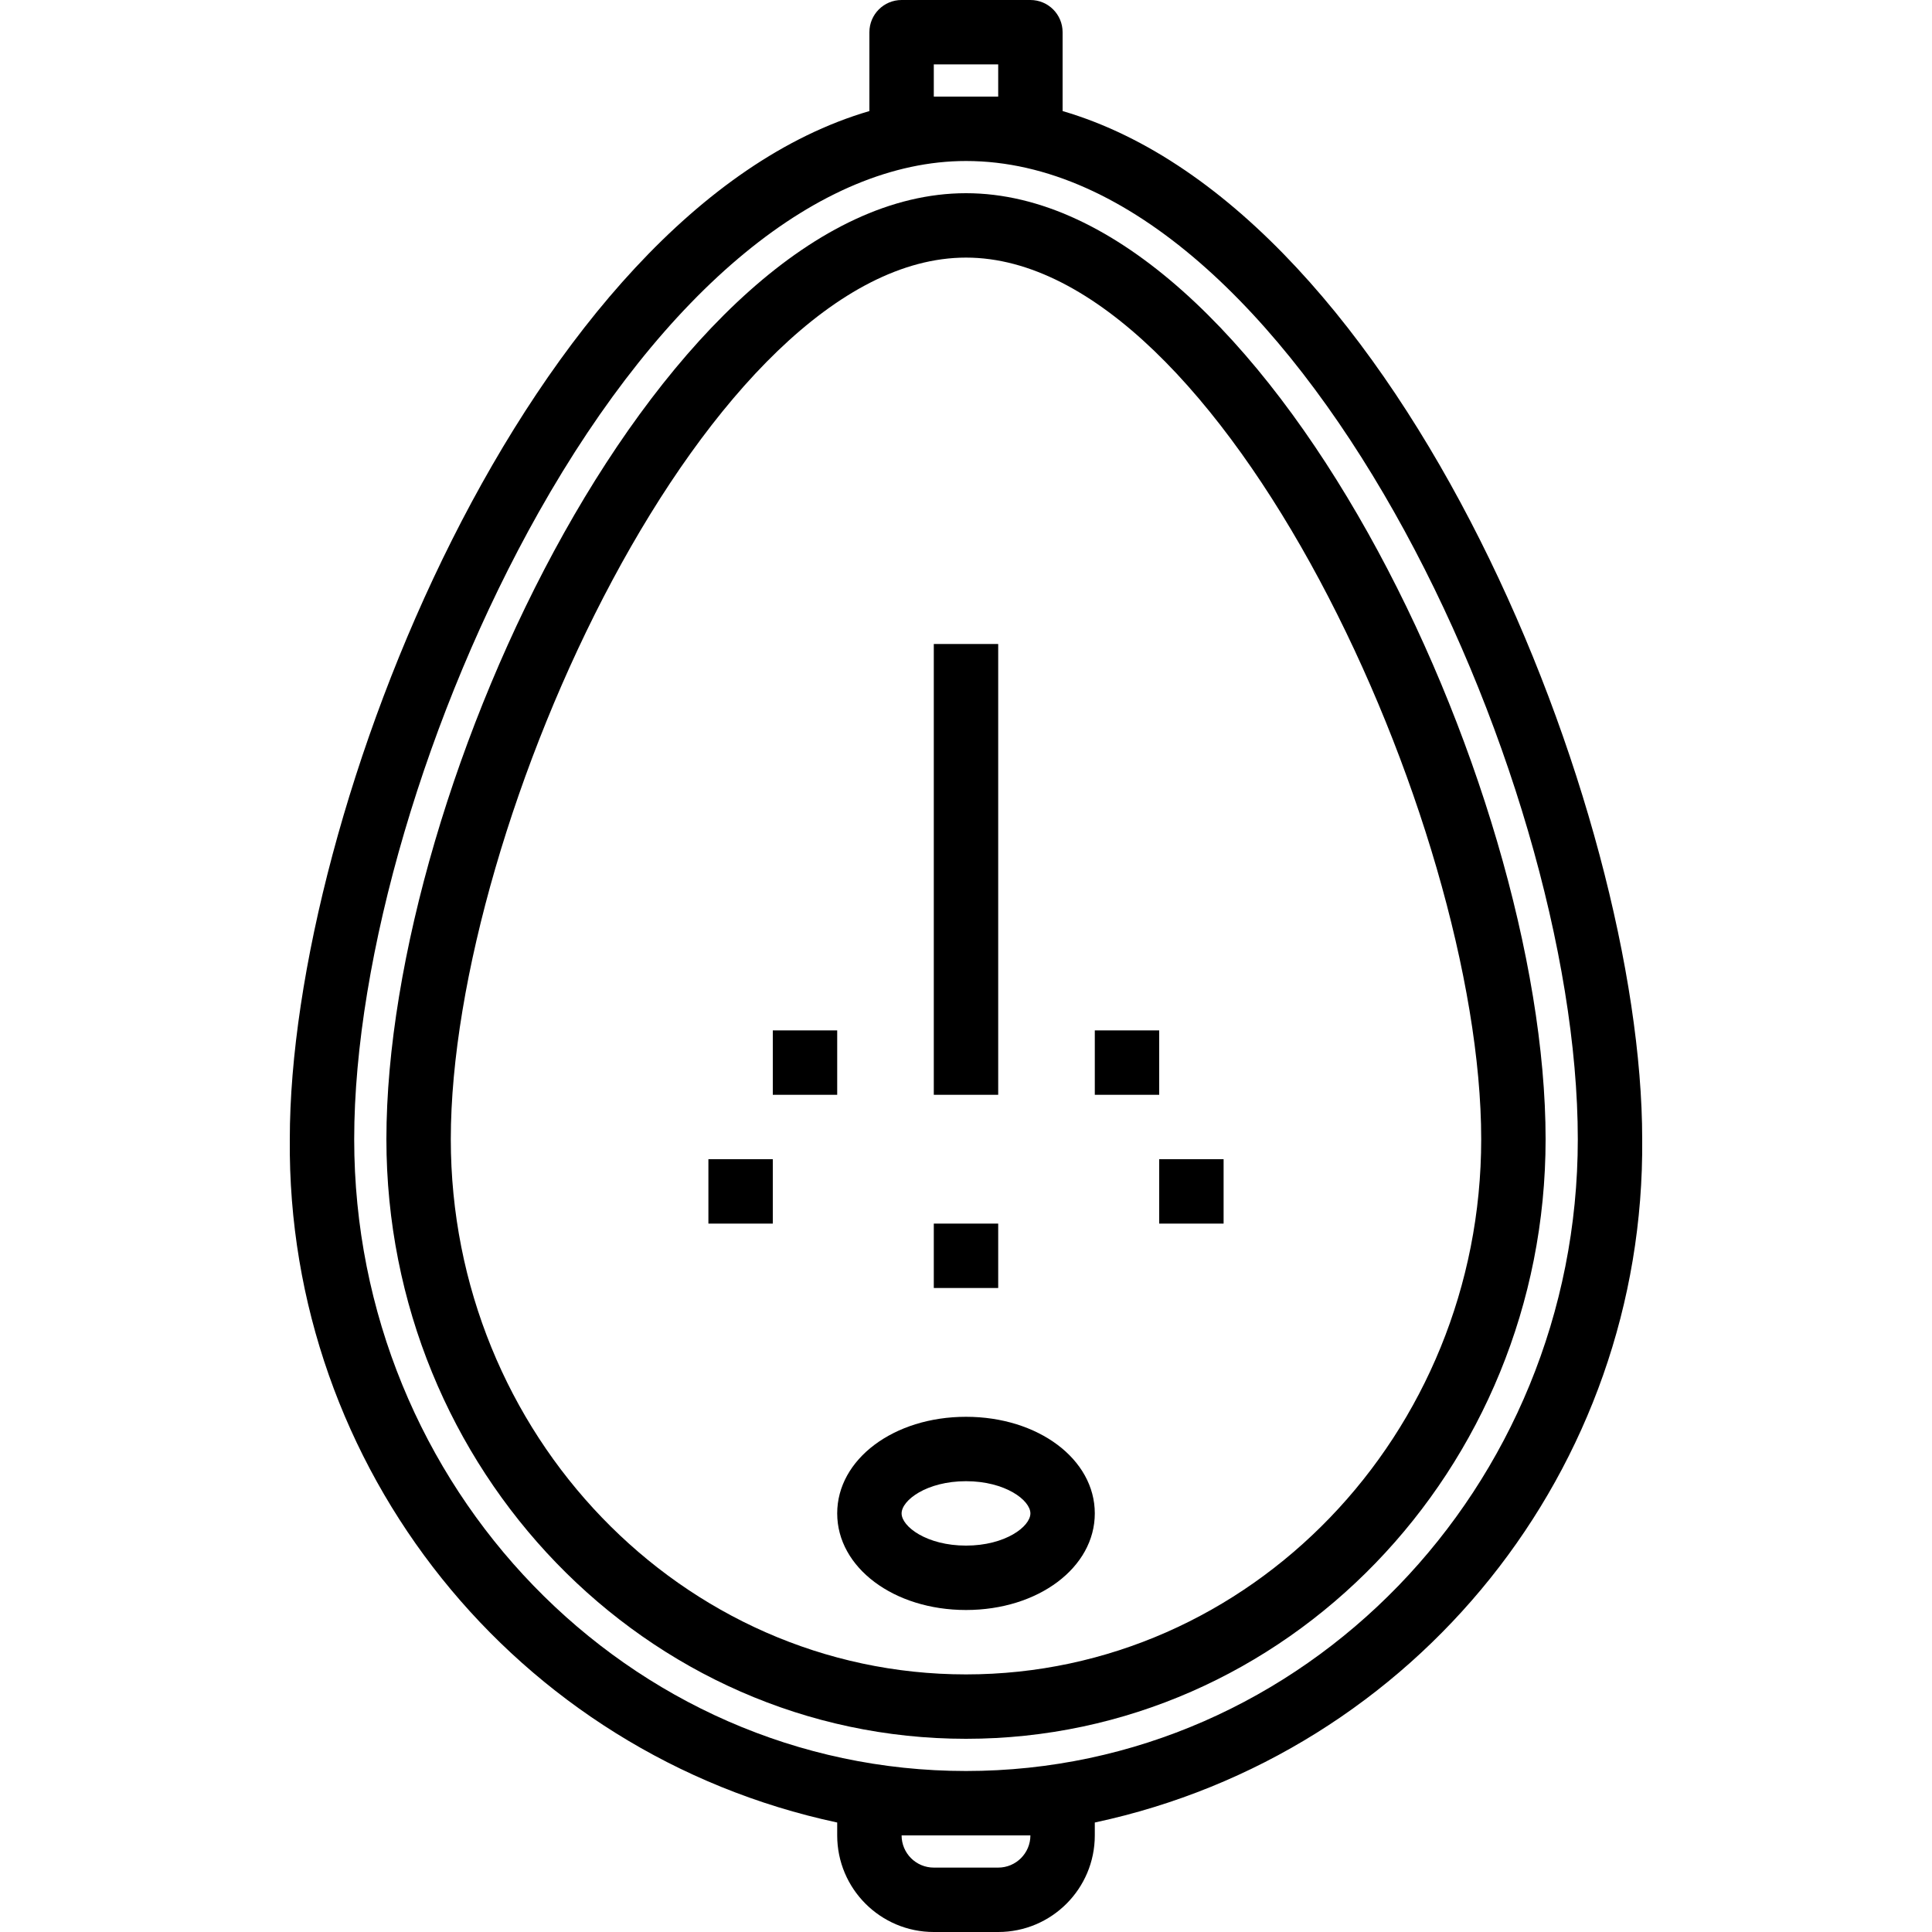 <svg xmlns="http://www.w3.org/2000/svg" xmlns:xlink="http://www.w3.org/1999/xlink" id="Capa_1" x="0px" y="0px" viewBox="0 0 480 480" style="enable-background:new 0 0 480 480;" xml:space="preserve"><g>	<g>		<path d="M264,27.592V8c0-4.418-3.582-8-8-8h-32c-4.418,0-8,3.582-8,8v19.592C131.48,52.304,72,201.856,72,283.032   c-0.749,81.71,56.095,152.669,136,169.768v3.2c0,13.255,10.745,24,24,24h16c13.255,0,24-10.745,24-24v-3.2   c79.905-17.099,136.749-88.058,136-169.768C408,201.856,348.52,52.304,264,27.592z M232,16h16v8h-16V16z M248,464h-16   c-4.418,0-8-3.582-8-8h32C256,460.418,252.418,464,248,464z M240,440c-83.816,0-152-70.4-152-156.968   c0-45.216,17.992-106.36,45.832-155.752C165.096,71.816,203.792,40,240,40c80.96,0,152,151.48,152,243.032   C392,369.6,323.816,440,240,440z"></path>	</g></g><g>	<g>		<path d="M240,48C165.752,48,96,194.624,96,283.032C96,365.176,160.6,432,240,432s144-66.824,144-148.968   C384,194.624,314.248,48,240,48z M240,416c-70.576,0-128-59.648-128-132.968C112,204.52,176.512,64,240,64s128,140.52,128,219.032   C368,356.352,310.576,416,240,416z"></path>	</g></g><g>	<g>		<path d="M240,352c-17.944,0-32,10.544-32,24s14.056,24,32,24c17.944,0,32-10.544,32-24S257.944,352,240,352z M240,384   c-9.768,0-16-4.736-16-8c0-3.264,6.232-8,16-8s16,4.736,16,8C256,379.264,249.768,384,240,384z"></path>	</g></g><g>	<g>		<rect x="232" y="160" width="16" height="112"></rect>	</g></g><g>	<g>		<rect x="288" y="288" width="16" height="16"></rect>	</g></g><g>	<g>		<rect x="232" y="304" width="16" height="16"></rect>	</g></g><g>	<g>		<rect x="272" y="256" width="16" height="16"></rect>	</g></g><g>	<g>		<rect x="176" y="288" width="16" height="16"></rect>	</g></g><g>	<g>		<rect x="192" y="256" width="16" height="16"></rect>	</g></g><g></g><g></g><g></g><g></g><g></g><g></g><g></g><g></g><g></g><g></g><g></g><g></g><g></g><g></g><g></g></svg>